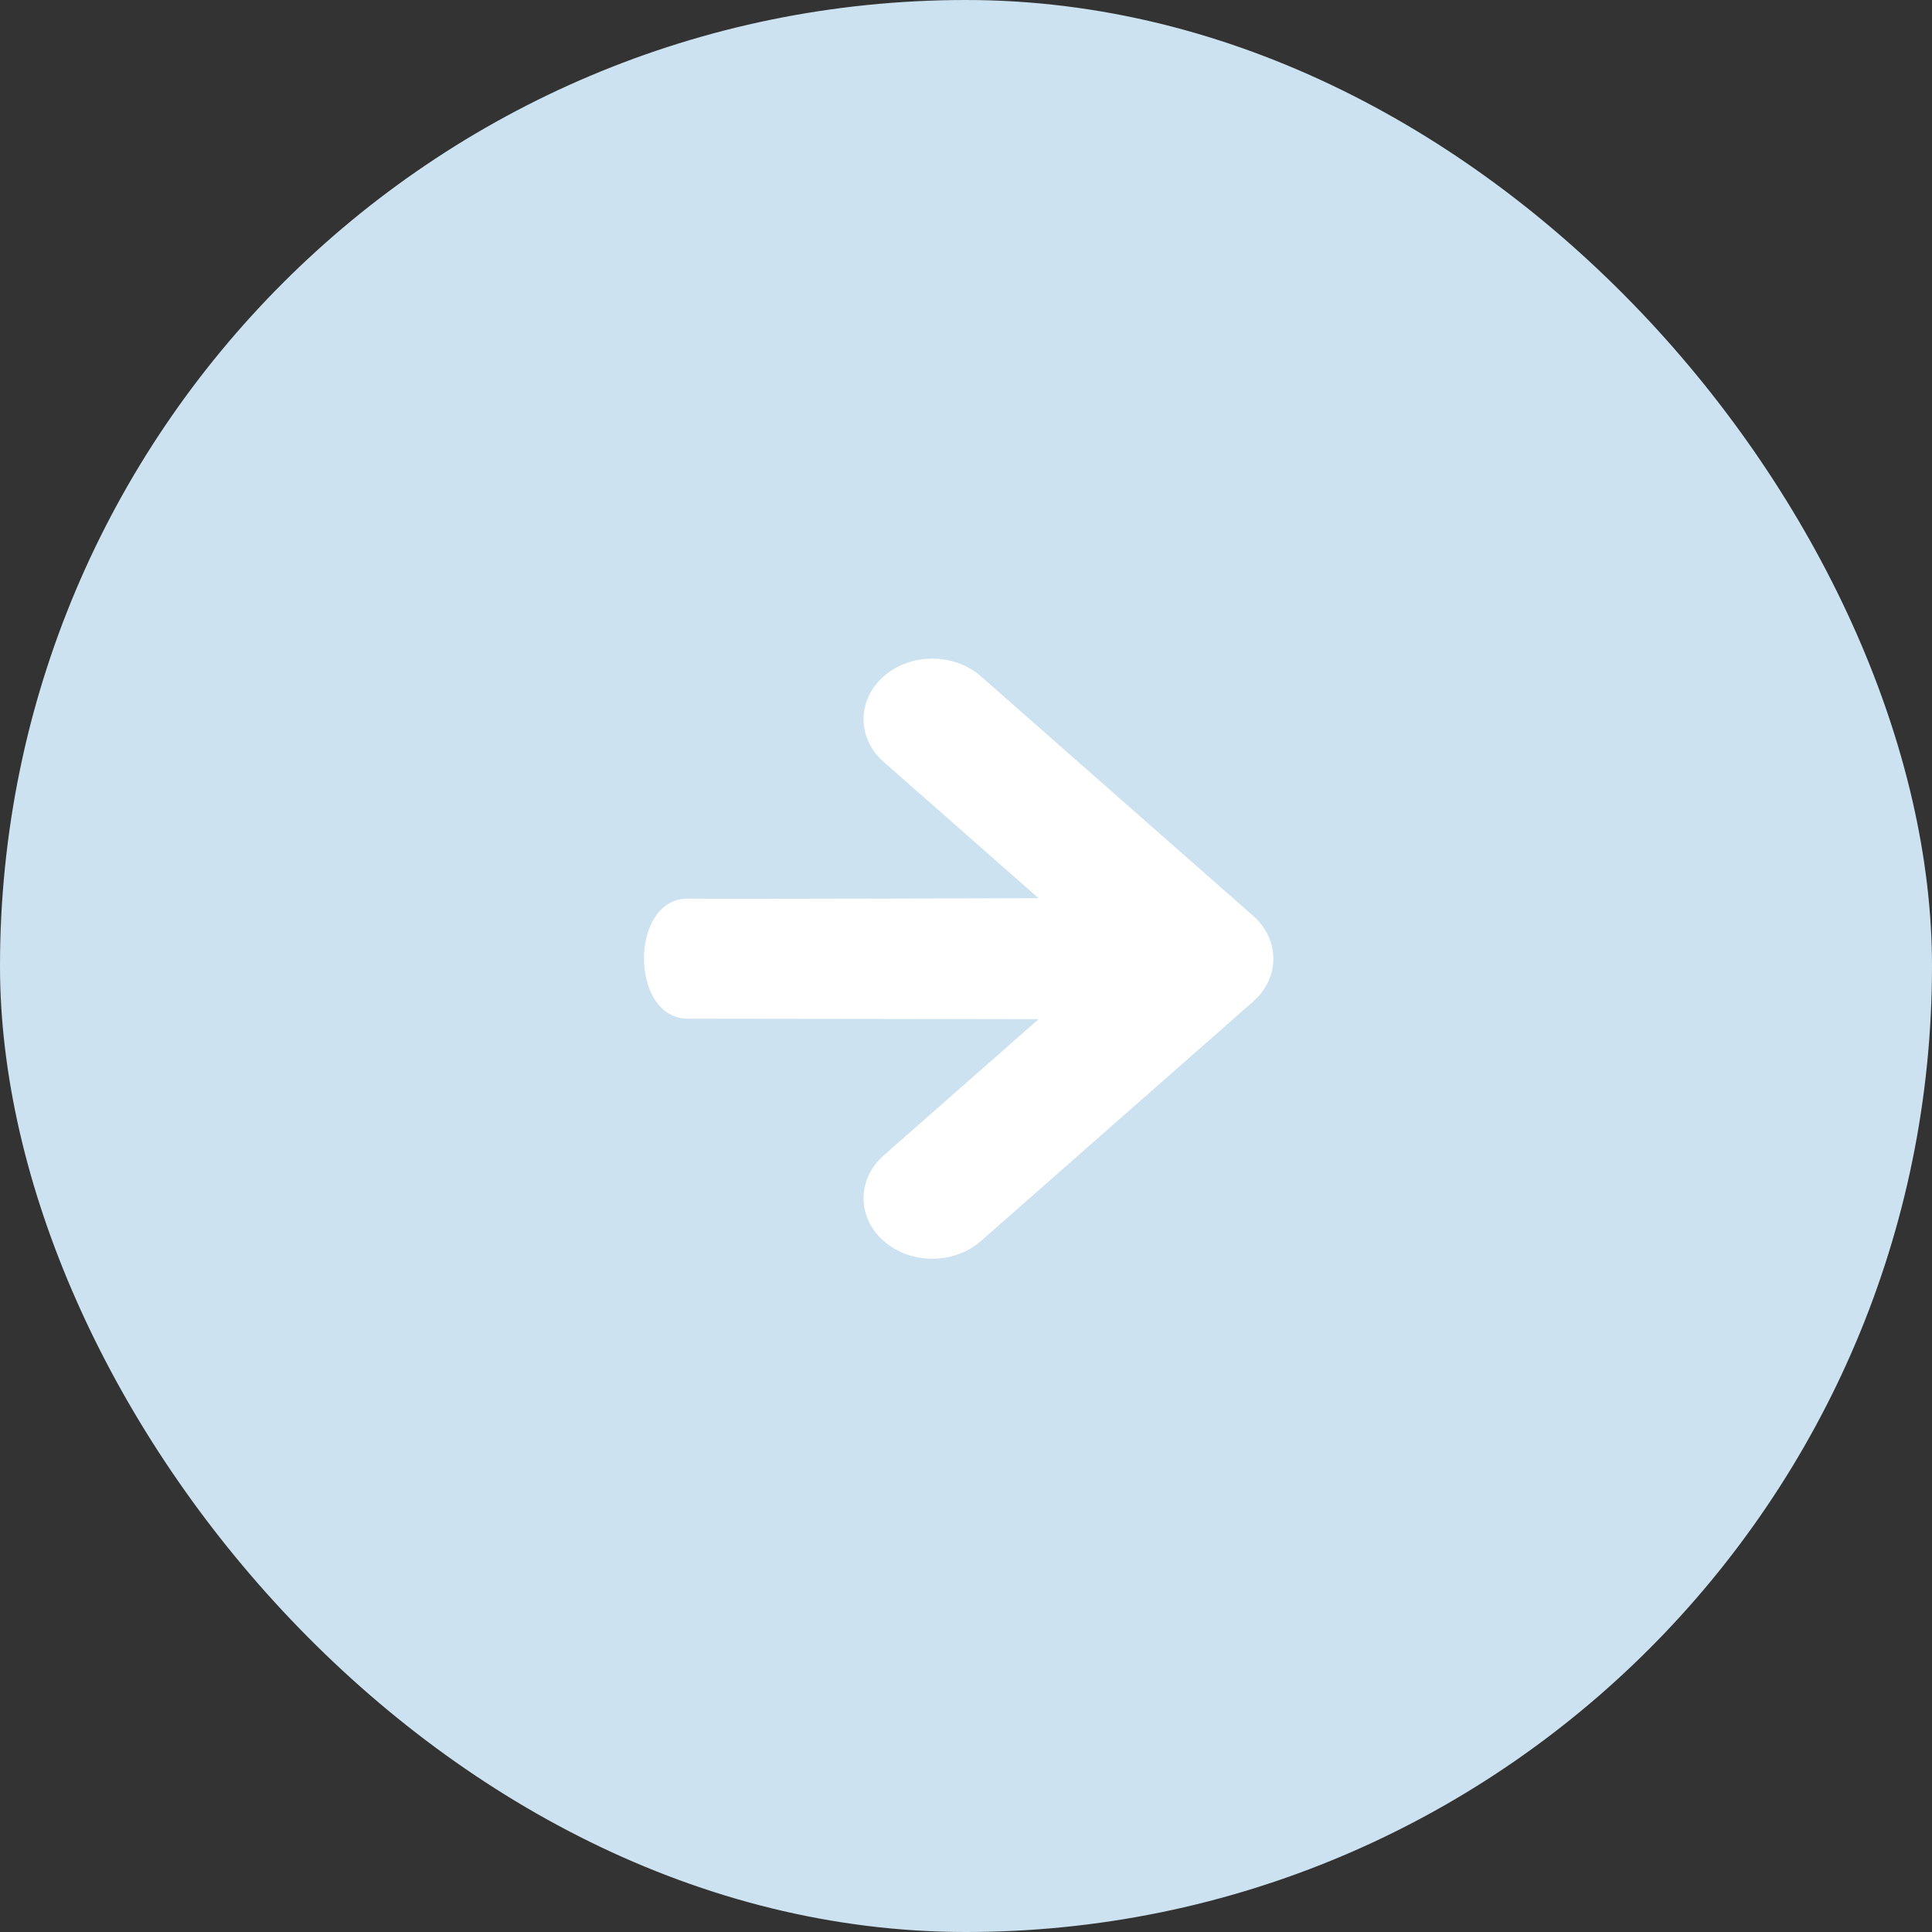 <?xml version="1.0" encoding="UTF-8"?>
<svg xmlns="http://www.w3.org/2000/svg" width="132" height="132" viewBox="0 0 132 132" fill="none">
  <rect x="0" y="0" width="132" height="132" fill="#333333" stroke="none"/>
  <rect width="132" height="132" rx="66" fill="#CCE2F0"></rect>
  <path d="M60.376 46.211C62.211 44.596 65.187 44.596 67.022 46.211L85.624 62.577C87.459 64.191 87.459 66.809 85.624 68.423L67.022 84.789C66.106 85.595 64.9 86 63.7 86C62.499 86 61.294 85.596 60.377 84.789C58.542 83.175 58.542 80.557 60.377 78.943L70.957 69.634C70.957 69.634 51 69.6 47 69.6C43 69.6 43 61.366 47 61.4C51 61.434 70.957 61.366 70.957 61.366L60.376 52.057C58.541 50.443 58.541 47.825 60.376 46.211Z" fill="white"></path>
</svg>
